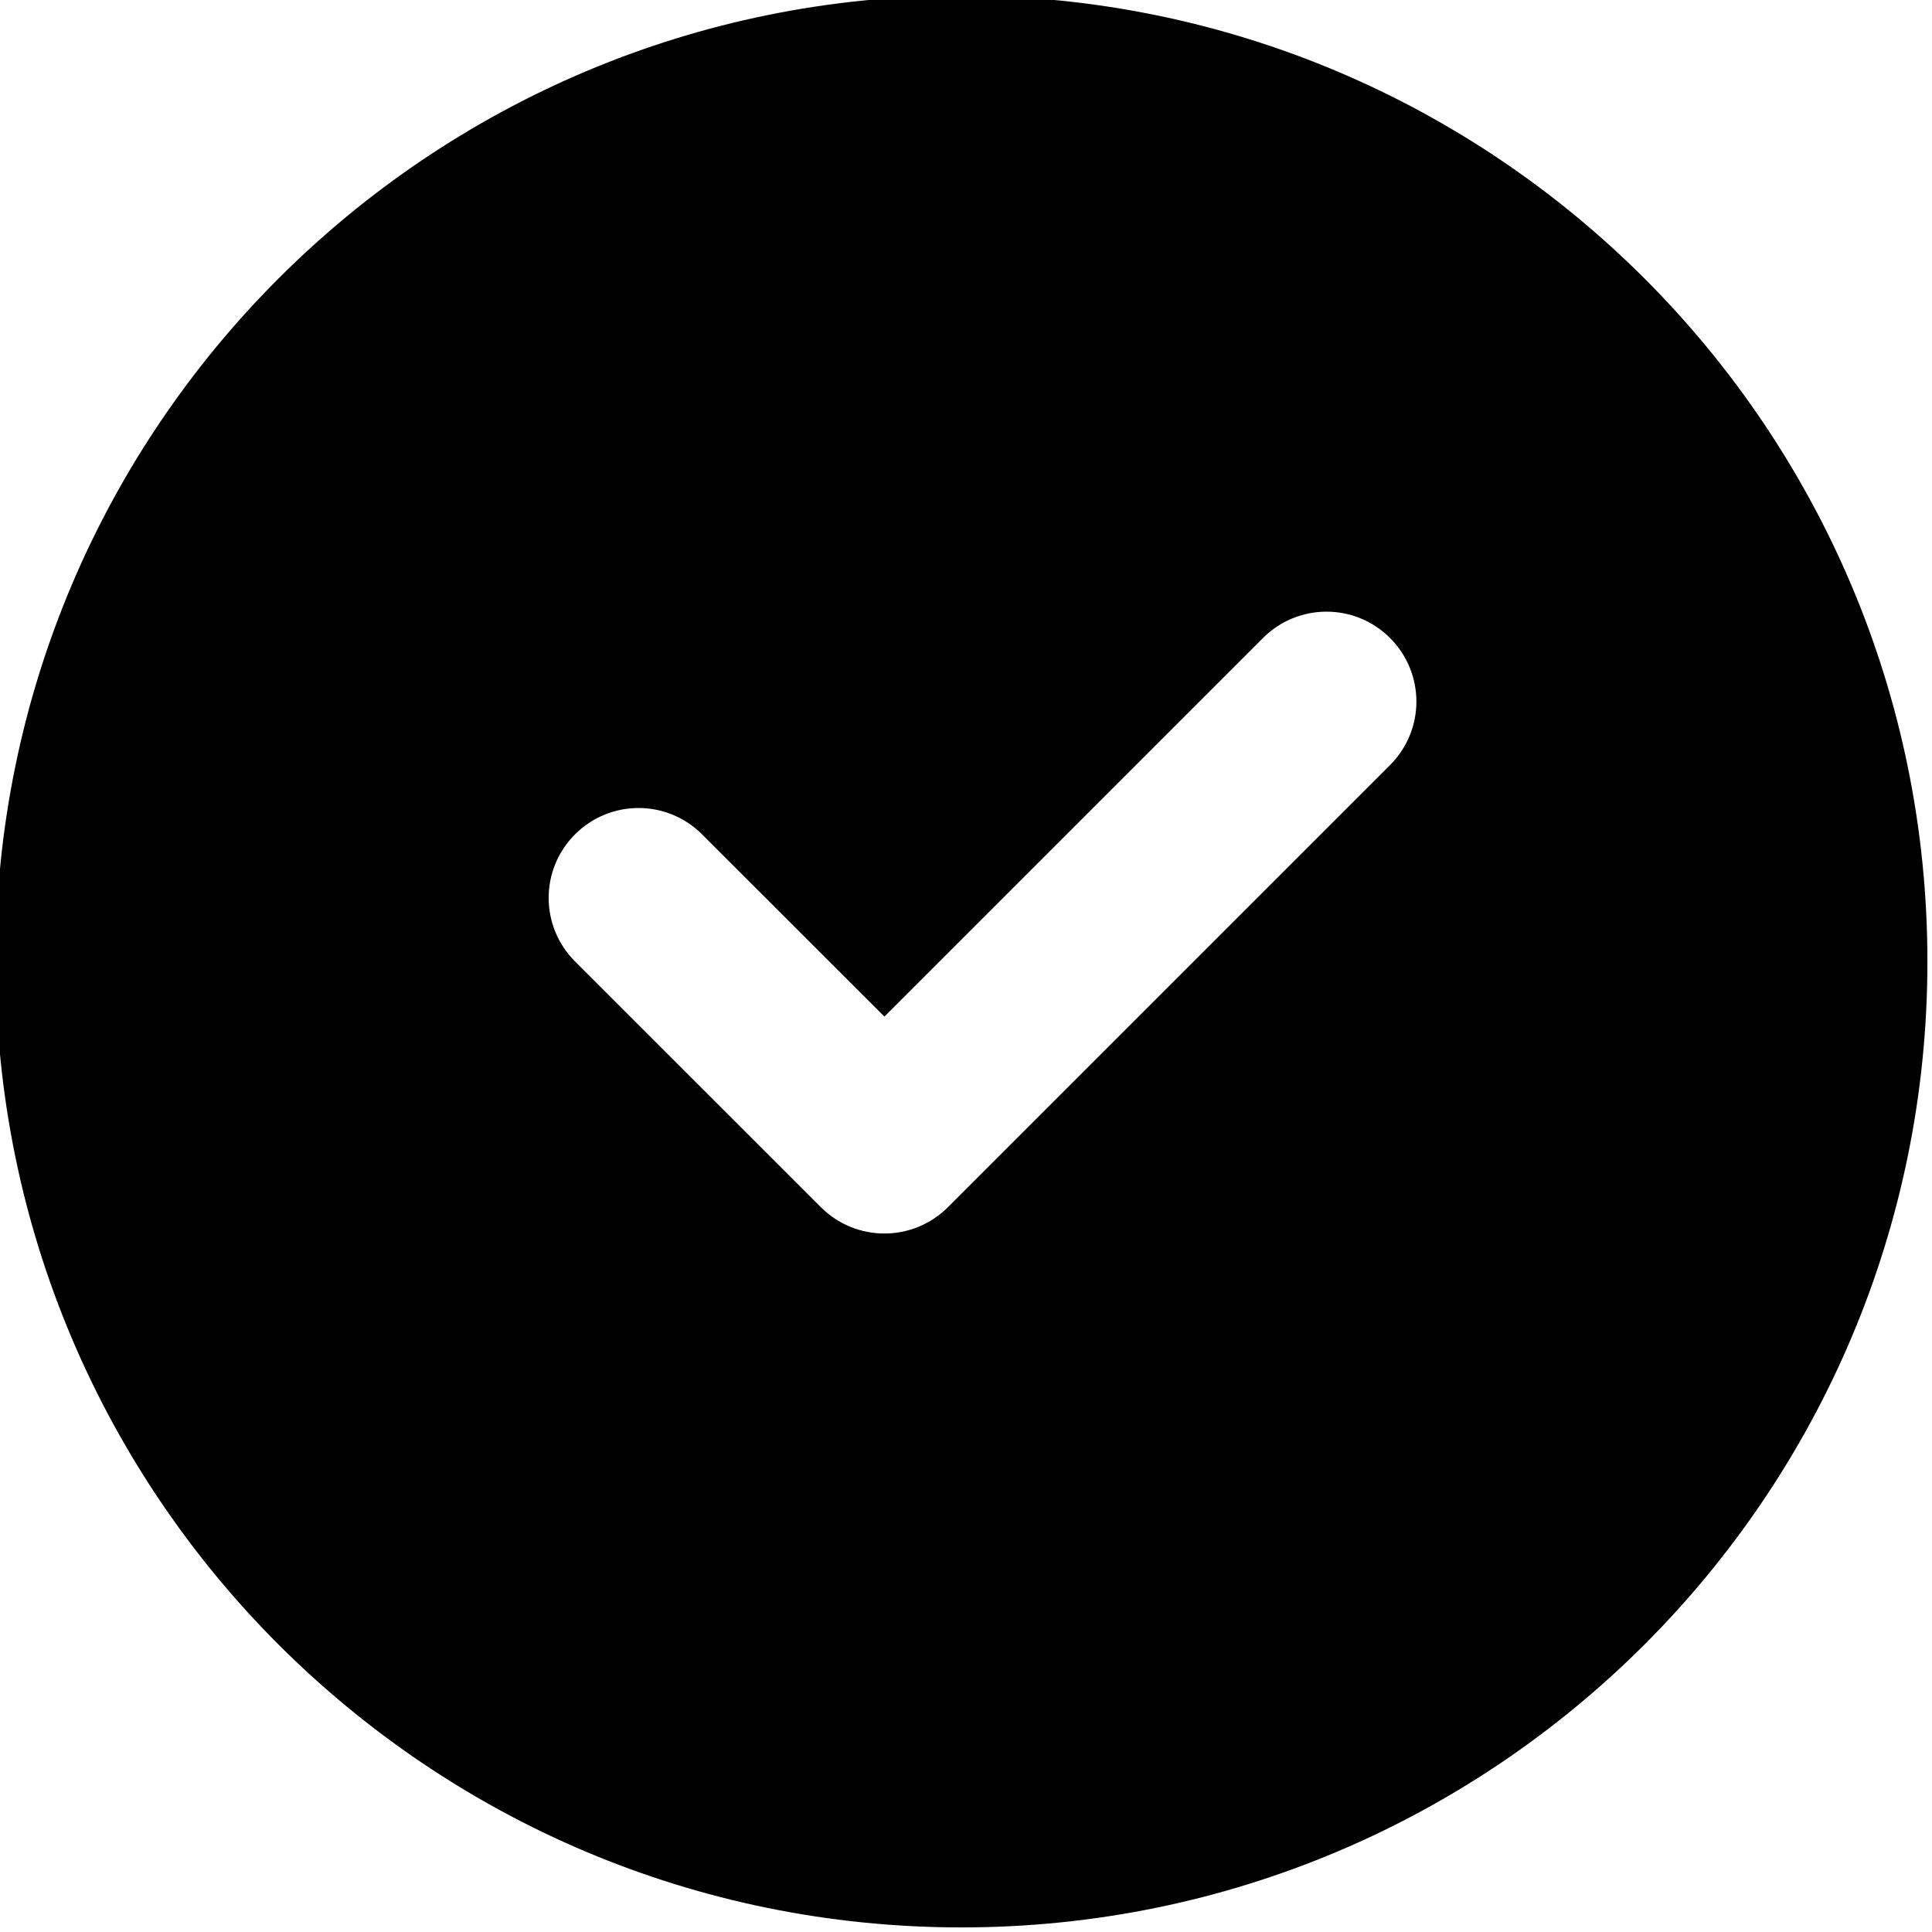 <?xml version="1.0" encoding="UTF-8"?>
<!DOCTYPE svg PUBLIC '-//W3C//DTD SVG 1.0//EN'
          'http://www.w3.org/TR/2001/REC-SVG-20010904/DTD/svg10.dtd'>
<svg data-name="Layer 1" height="21.5" preserveAspectRatio="xMidYMid meet" version="1.0" viewBox="3.3 3.3 21.5 21.5" width="21.5" xmlns="http://www.w3.org/2000/svg" xmlns:xlink="http://www.w3.org/1999/xlink" zoomAndPan="magnify"
><g id="change1_1"
  ><path d="m14,3.251c-5.936,0-10.749,4.812-10.749,10.749s4.812,10.749,10.749,10.749,10.749-4.812,10.749-10.749S19.936,3.251,14,3.251Zm4.769,8.563l-4.92,4.92c-.195.195-.451.293-.707.293s-.512-.098-.707-.293l-2.736-2.735c-.391-.391-.391-1.023,0-1.414s1.023-.391,1.414,0l2.029,2.028,4.213-4.213c.391-.391,1.023-.391,1.414,0s.391,1.023,0,1.414Z"
  /></g
></svg
>
